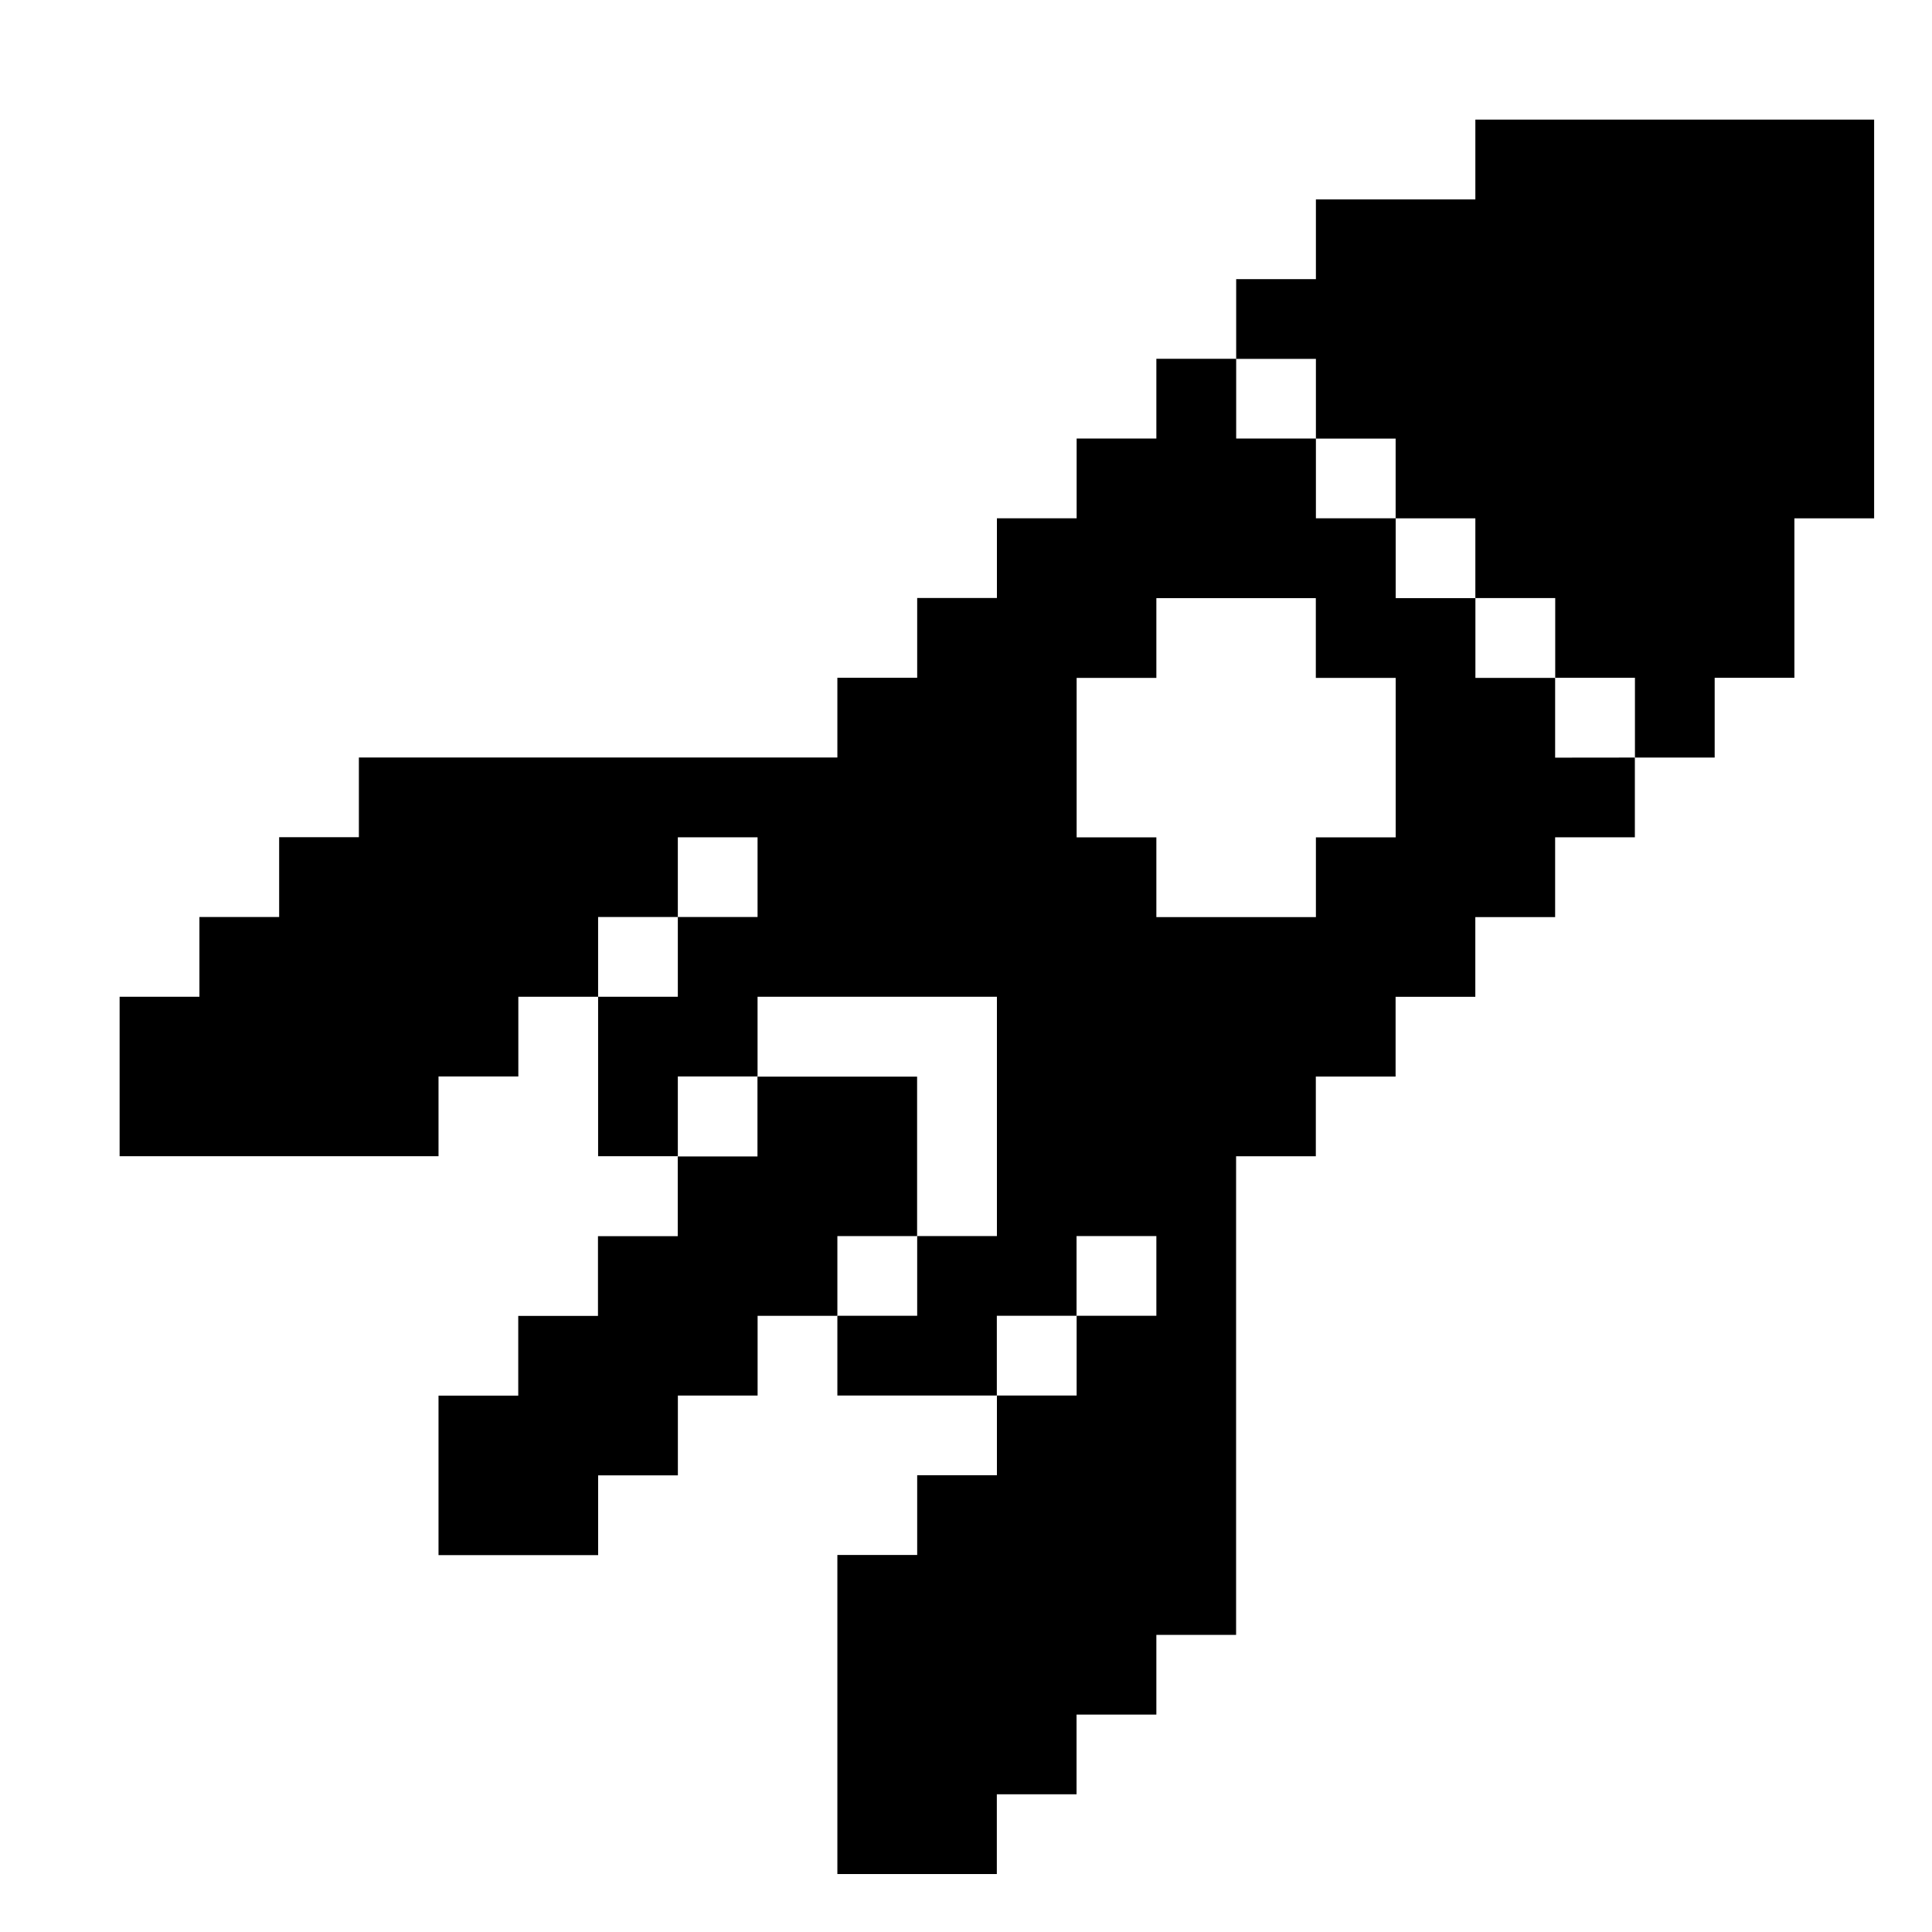 <svg xmlns="http://www.w3.org/2000/svg" fill="none" viewBox="0 0 45 45" height="45" width="45">
<path fill="black" d="M43.652 2.786V12.073H41.795V15.787H39.938V17.645H38.081V15.787H36.224V13.93H34.364V12.073H32.507V10.216H30.65V8.359H28.793V6.502H30.65V4.645H34.364V2.786H43.652ZM21.361 25.077V28.791H19.504V30.648H17.646V32.505H15.789V34.364H13.932V36.222H10.214V32.507H12.071V30.65H13.928V28.793H15.786V26.936H17.643V25.077H21.361Z"></path>
<path fill="black" d="M36.222 17.647V15.79H34.365V13.932H32.508V12.072H30.65V10.214H28.793V8.357H26.934V10.214H25.077V12.072H23.22V13.929H21.363V15.786H19.504V17.643H8.359V19.5H6.502V21.359H4.645V23.216H2.786V26.93H10.214V25.073H12.073V23.216H13.931V21.359H15.788V19.502H17.645V21.359H15.788V23.216H13.931V26.93H15.788V25.073H17.645V23.216H23.22V28.79H21.363V30.647H19.504V32.504H23.218V30.647H25.075V28.79H26.934V30.647H25.077V32.504H23.22V34.361H21.363V36.218H19.504V43.65H23.218V41.793H25.075V39.936H26.934V38.079H28.791V26.932H30.648V25.075H32.506V23.218H34.363V21.361H36.222V19.502H38.079V17.645L36.222 17.647ZM32.508 15.79V19.504H30.65V21.361H26.934V19.504H25.077V15.79H26.934V13.932H30.648V15.79H32.508Z"></path>
</svg>
